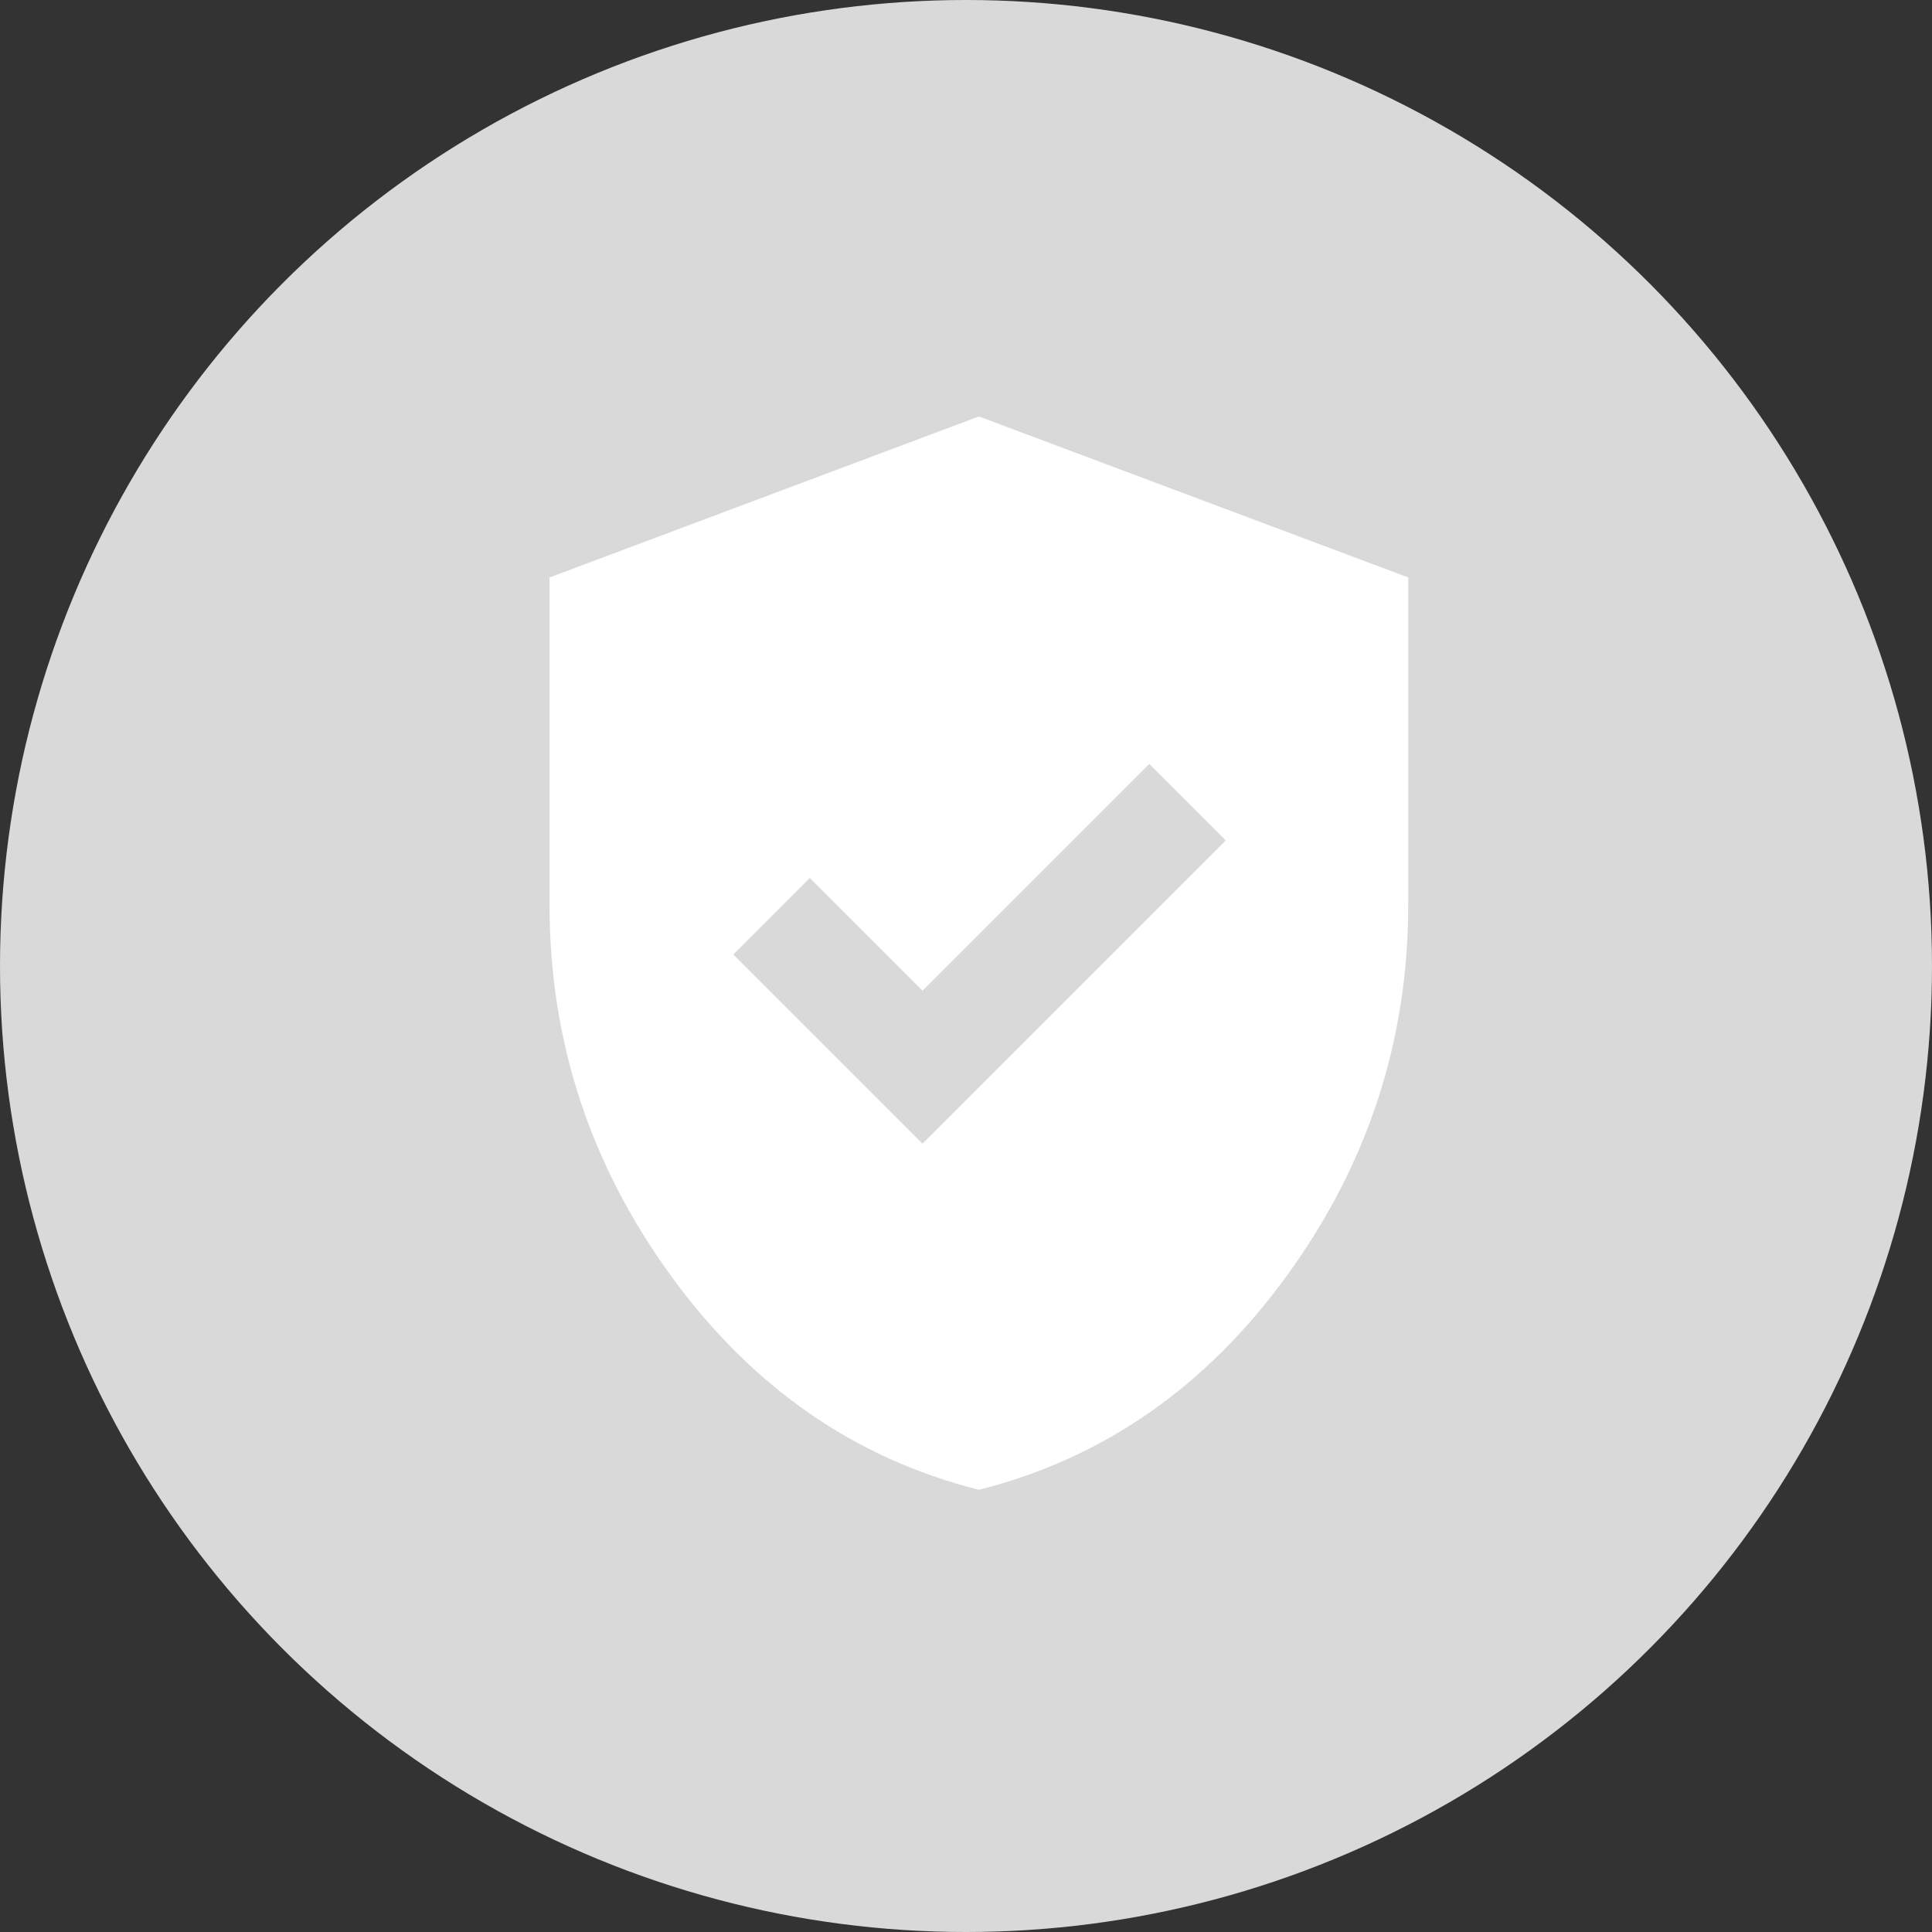 <?xml version="1.0" encoding="UTF-8"?>
<svg xmlns="http://www.w3.org/2000/svg" width="75" height="75" viewBox="0 0 75 75" fill="none">
  <rect x="0" y="0" width="75" height="75" fill="#333333" stroke="none"/>
  <circle cx="37.5" cy="37.5" r="37.5" fill="#D9D9D9"></circle>
  <path d="M35.812 44.396L47.583 32.625L44.614 29.656L35.812 38.458L31.437 34.083L28.469 37.052L35.812 44.396ZM38 57.833C33.173 56.618 29.189 53.849 26.047 49.526C22.904 45.203 21.333 40.403 21.333 35.125V22.417L38 16.167L54.667 22.417V35.125C54.667 40.403 53.095 45.203 49.953 49.526C46.811 53.849 42.826 56.618 38 57.833Z" fill="white"></path>
</svg>
